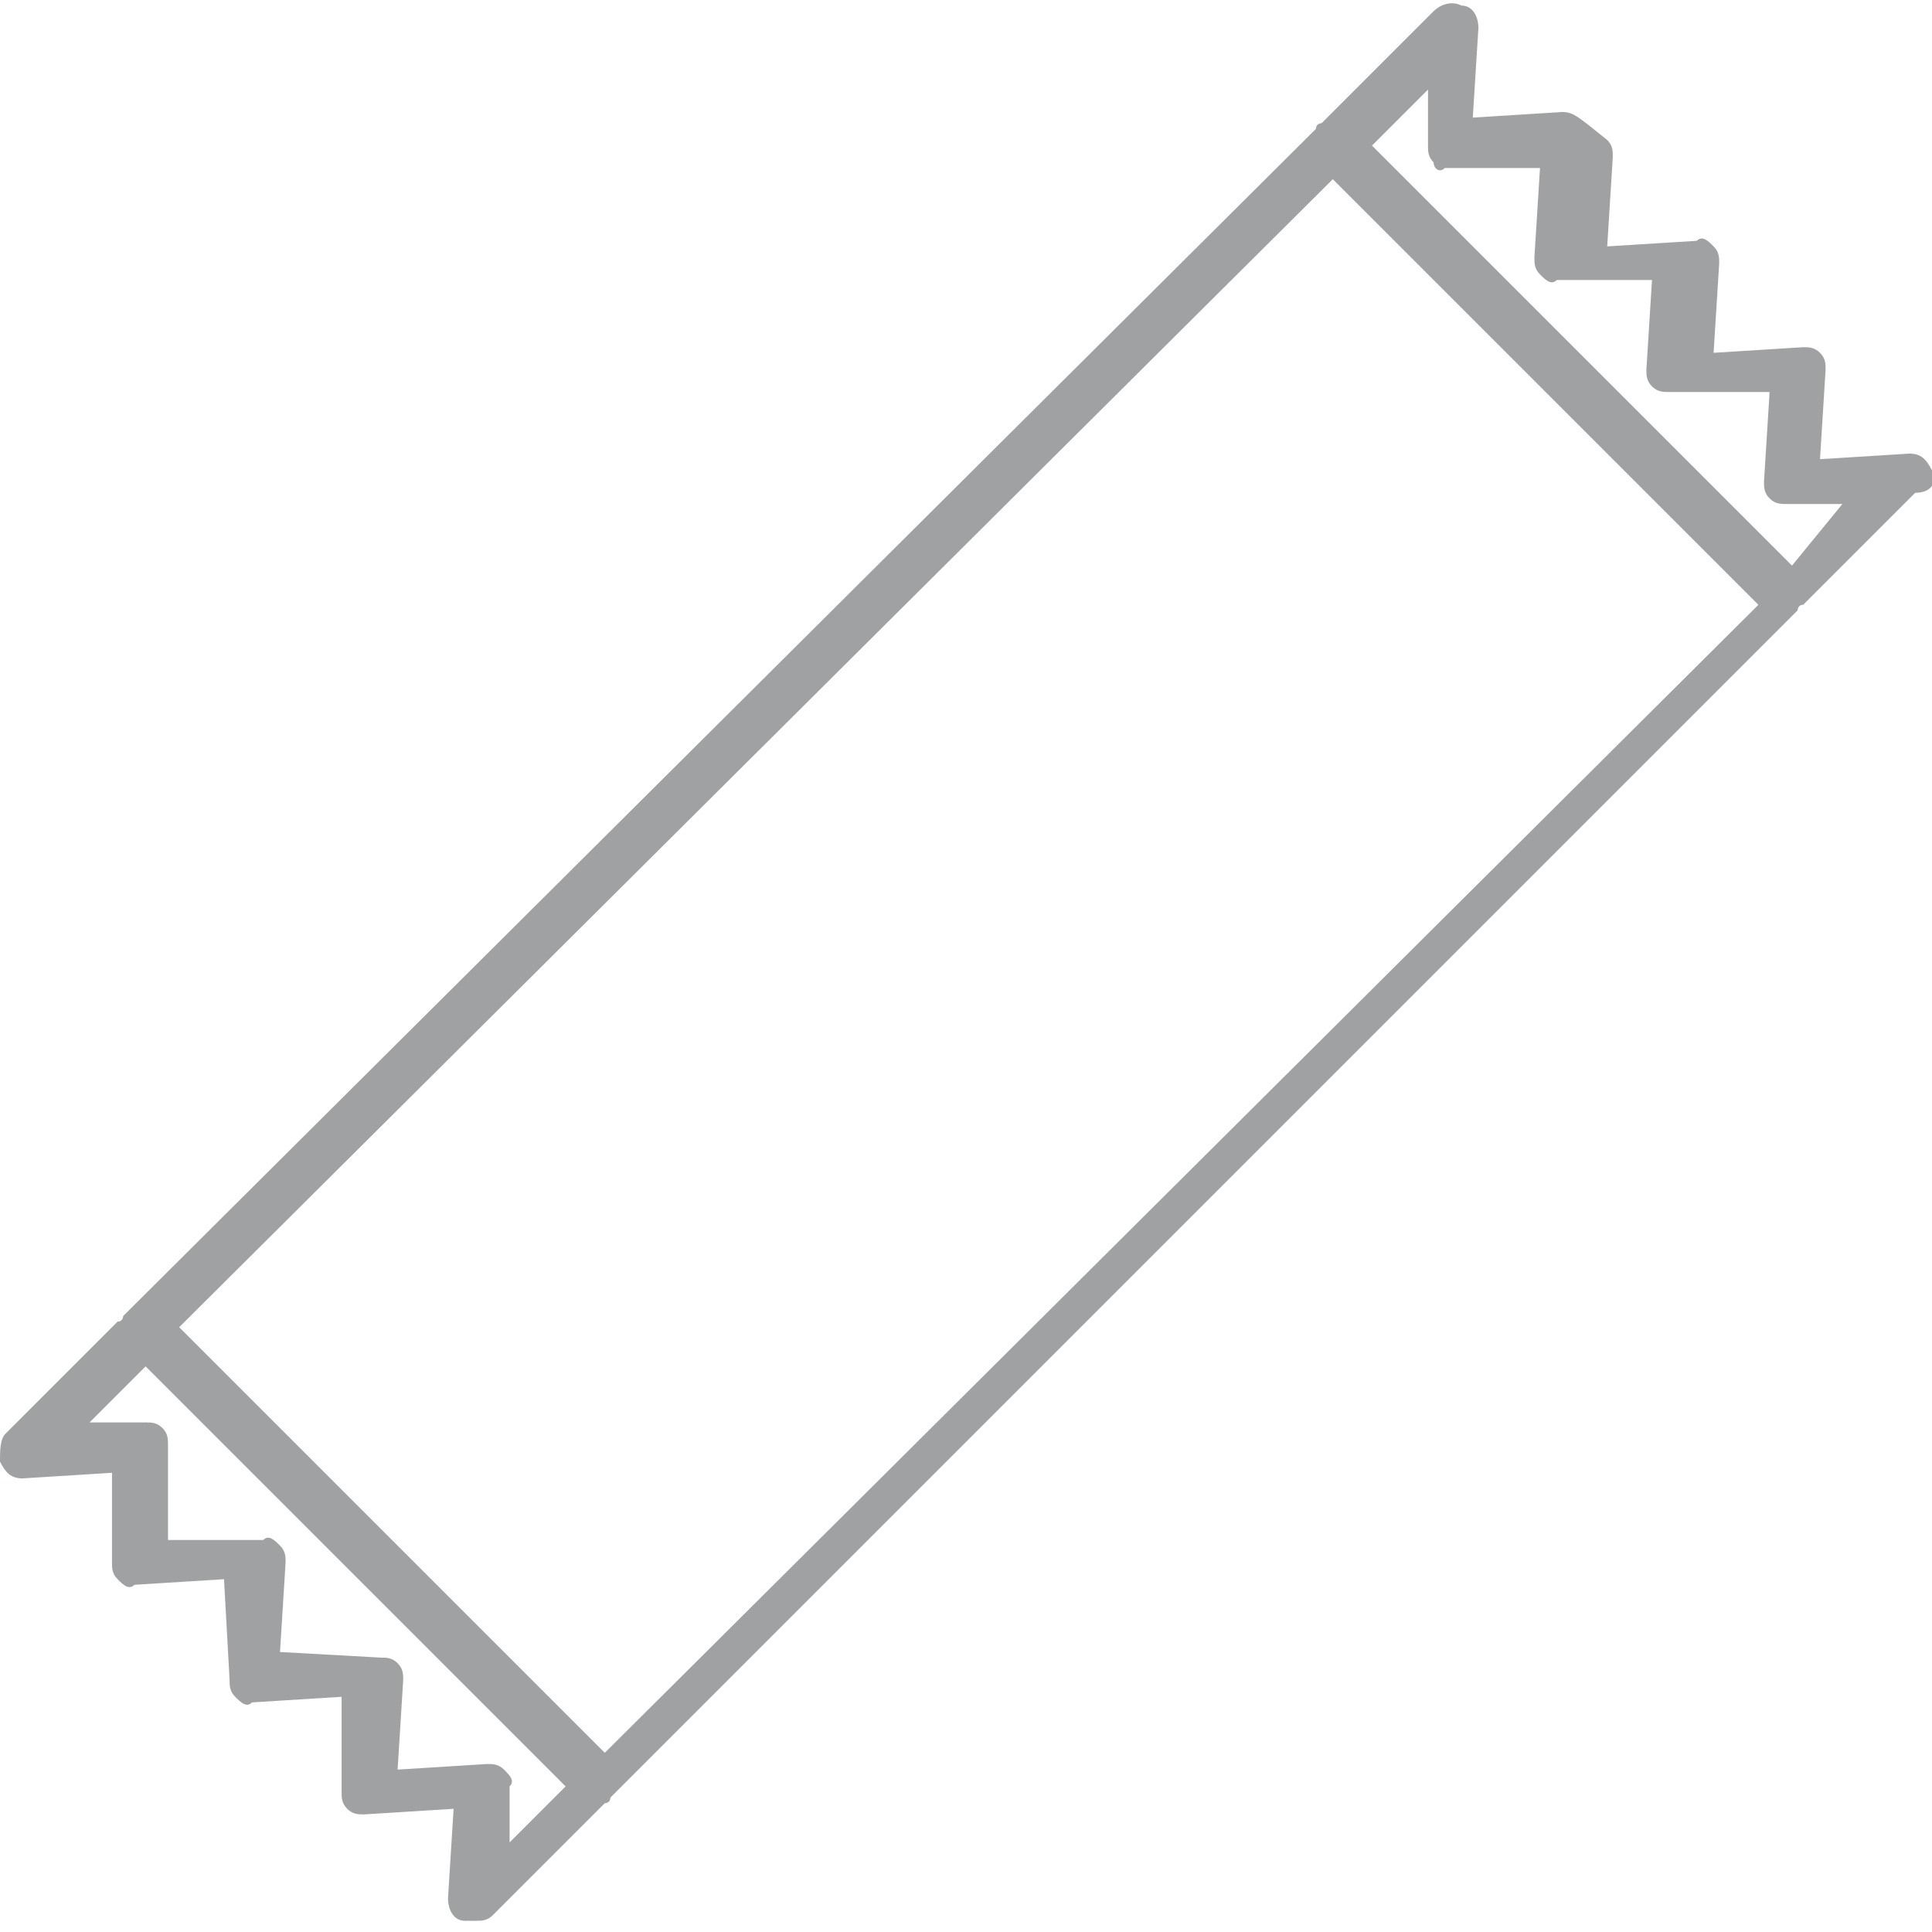 <?xml version="1.0" encoding="utf-8"?>
<!-- Generator: Adobe Illustrator 21.1.0, SVG Export Plug-In . SVG Version: 6.00 Build 0)  -->
<svg version="1.1" xmlns="http://www.w3.org/2000/svg" xmlns:xlink="http://www.w3.org/1999/xlink" x="0px" y="0px"
	 viewBox="0 0 34.5 34.5" style="enable-background:new 0 0 34.5 34.5;" xml:space="preserve">
<style type="text/css">
	.st0{fill:#686861;}
	.st1{fill:#FFFFFF;}
	.st2{fill:#FFFFFF;stroke:#686861;stroke-miterlimit:10;}
	.st3{fill:#FFFFFF;stroke:#686861;stroke-width:0.5;stroke-miterlimit:10;}
	.st4{fill:#73984A;}
	.st5{clip-path:url(#SVGID_2_);fill:#73984A;}
	.st6{fill:none;stroke:#73984A;stroke-width:1.2;stroke-linecap:round;}
	.st7{fill:#A0A1A2;}
	.st8{clip-path:url(#SVGID_4_);fill:#73984A;}
	.st9{clip-path:url(#SVGID_6_);fill:#73984A;}
	.st10{clip-path:url(#SVGID_6_);fill:#FFFFFF;}
	.st11{fill-rule:evenodd;clip-rule:evenodd;fill:#FFFFFF;}
	.st12{fill:none;stroke:#FFFFFF;stroke-width:1.044;stroke-miterlimit:10;}
	.st13{clip-path:url(#SVGID_10_);}
	.st14{clip-path:url(#SVGID_12_);}
	.st15{clip-path:url(#SVGID_14_);}
	.st16{fill:#878687;}
	.st17{fill:#8A8981;}
	.st18{fill:#77943E;}
	.st19{fill:#BBCAA0;}
	.st20{fill:#A0B479;}
	.st21{fill:#D6DFC5;}
	.st22{clip-path:url(#SVGID_16_);}
	.st23{fill:#FFFFFF;stroke:#000000;stroke-width:0.674;stroke-linecap:round;stroke-linejoin:round;stroke-miterlimit:10;}
	.st24{clip-path:url(#SVGID_18_);fill:#73984A;}
	
		.st25{clip-path:url(#SVGID_18_);fill:none;stroke:#000000;stroke-width:0.674;stroke-linecap:round;stroke-linejoin:round;stroke-miterlimit:10;}
	.st26{clip-path:url(#SVGID_18_);}
</style>
<g id="Ebene_1">
	<path class="st7" d="M34.5,8.4c-0.1-0.2-0.2-0.3-0.4-0.3l-1.6,0.1l0.1-1.6c0-0.1,0-0.2-0.1-0.3c-0.1-0.1-0.2-0.1-0.3-0.1l-1.6,0.1
		l0.1-1.6c0-0.1,0-0.2-0.1-0.3c-0.1-0.1-0.2-0.2-0.3-0.1l-1.6,0.1l0.1-1.6c0-0.1,0-0.2-0.1-0.3C28.2,2.1,28.1,2,27.9,2l-1.6,0.1
		l0.1-1.6c0-0.2-0.1-0.4-0.3-0.4c-0.2-0.1-0.4,0-0.5,0.1l-2,2c0,0-0.1,0-0.1,0.1L2.2,23.5c0,0,0,0.1-0.1,0.1l-2,2
		C0,25.7,0,25.9,0,26.1c0.1,0.2,0.2,0.3,0.4,0.3l1.6-0.1L2,27.9c0,0.1,0,0.2,0.1,0.3c0.1,0.1,0.2,0.2,0.3,0.1l1.6-0.1L4.1,30
		c0,0.1,0,0.2,0.1,0.3c0.1,0.1,0.2,0.2,0.3,0.1l1.6-0.1L6.1,32c0,0.1,0,0.2,0.1,0.3c0.1,0.1,0.2,0.1,0.3,0.1l1.6-0.1l-0.1,1.6
		c0,0.2,0.1,0.4,0.3,0.4c0.1,0,0.1,0,0.2,0c0.1,0,0.2,0,0.3-0.1l2-2c0,0,0.1,0,0.1-0.1l21.2-21.2c0,0,0-0.1,0.1-0.1l2-2
		C34.5,8.8,34.6,8.6,34.5,8.4z M10.8,31.3l-7.6-7.6L23.8,3.2l7.6,7.6L10.8,31.3z M9,31.6c-0.1-0.1-0.2-0.1-0.3-0.1c0,0,0,0,0,0
		l-1.6,0.1l0.1-1.6c0-0.1,0-0.2-0.1-0.3c-0.1-0.1-0.2-0.1-0.3-0.1L5,29.5l0.1-1.6c0-0.1,0-0.2-0.1-0.3c-0.1-0.1-0.2-0.2-0.3-0.1
		L3,27.5L3,25.8c0-0.1,0-0.2-0.1-0.3c-0.1-0.1-0.2-0.1-0.3-0.1l-1,0l1-1l7.5,7.5l-1,1l0-1C9.2,31.8,9.1,31.7,9,31.6z M32,10.1
		l-7.5-7.5l1-1l0,1c0,0.1,0,0.2,0.1,0.3C25.6,3,25.7,3.1,25.8,3L27.5,3l-0.1,1.6c0,0.1,0,0.2,0.1,0.3c0.1,0.1,0.2,0.2,0.3,0.1
		L29.5,5l-0.1,1.6c0,0.1,0,0.2,0.1,0.3c0.1,0.1,0.2,0.1,0.3,0.1L31.6,7l-0.1,1.6c0,0.1,0,0.2,0.1,0.3c0.1,0.1,0.2,0.1,0.3,0.1l1,0
		L32,10.1z"/>
</g>
<g id="Ebene_2">
</g>
</svg>
